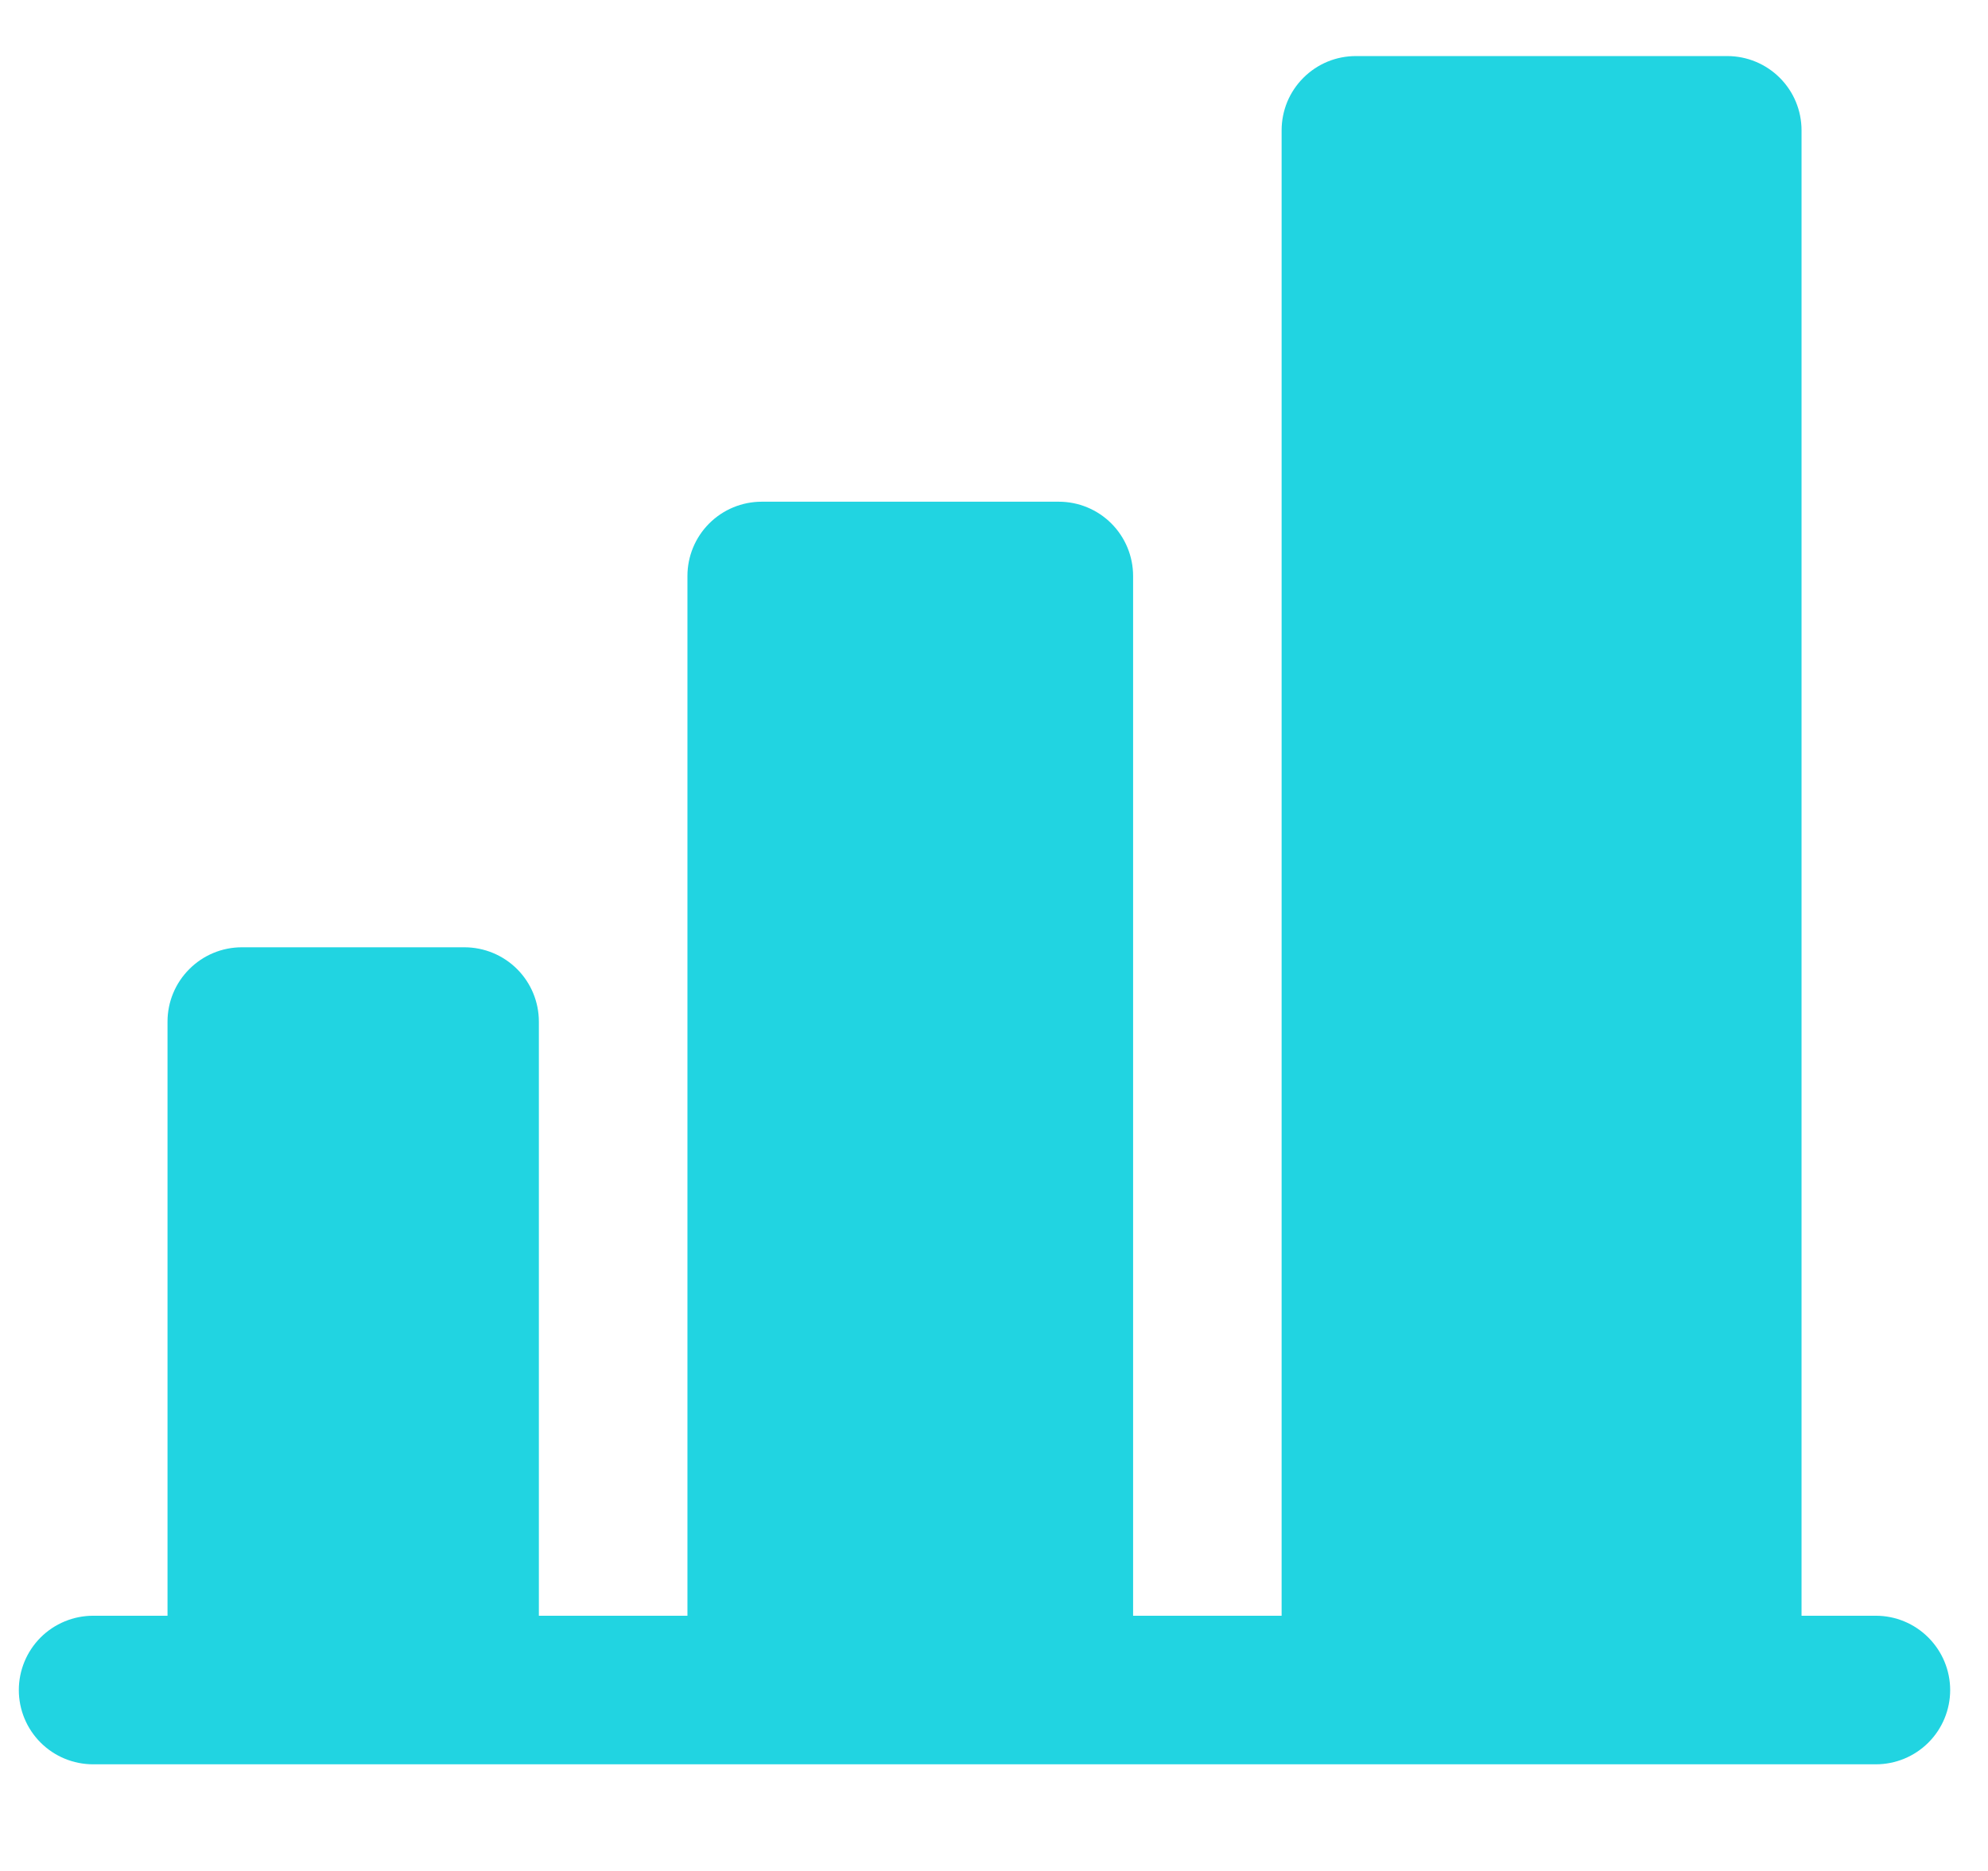 <svg width="34" height="32" viewBox="0 0 34 32" fill="none" xmlns="http://www.w3.org/2000/svg">
<g clip-path="url(#clip0_126_832)">
<path d="M33.353 28.906C33.353 29.243 33.219 29.566 32.981 29.804C32.742 30.043 32.419 30.176 32.082 30.176H1.593C1.256 30.176 0.933 30.043 0.694 29.804C0.456 29.566 0.322 29.243 0.322 28.906C0.322 28.569 0.456 28.246 0.694 28.007C0.933 27.769 1.256 27.635 1.593 27.635H2.865V17.473C2.865 17.136 2.999 16.813 3.238 16.575C3.476 16.336 3.799 16.202 4.136 16.202H7.946C8.283 16.203 8.606 16.337 8.844 16.575C9.082 16.813 9.216 17.136 9.216 17.473V27.635H11.757V9.851C11.757 9.514 11.891 9.191 12.129 8.953C12.367 8.715 12.69 8.581 13.027 8.581H18.108C18.445 8.581 18.768 8.714 19.007 8.953C19.245 9.191 19.379 9.514 19.379 9.851V27.635H21.919V2.229C21.919 2.062 21.952 1.897 22.015 1.743C22.079 1.589 22.173 1.449 22.291 1.331C22.409 1.213 22.549 1.119 22.703 1.055C22.858 0.991 23.023 0.959 23.19 0.959H29.541C29.878 0.959 30.201 1.093 30.439 1.331C30.678 1.569 30.811 1.892 30.811 2.229V27.635H32.082C32.419 27.635 32.742 27.769 32.98 28.008C33.218 28.246 33.353 28.569 33.353 28.906Z" fill="#21D4E1"/>
</g>
<defs>
<clipPath id="clip0_126_832">
<rect width="34" height="31.086" fill="white"/>
</clipPath>
</defs>
</svg>
